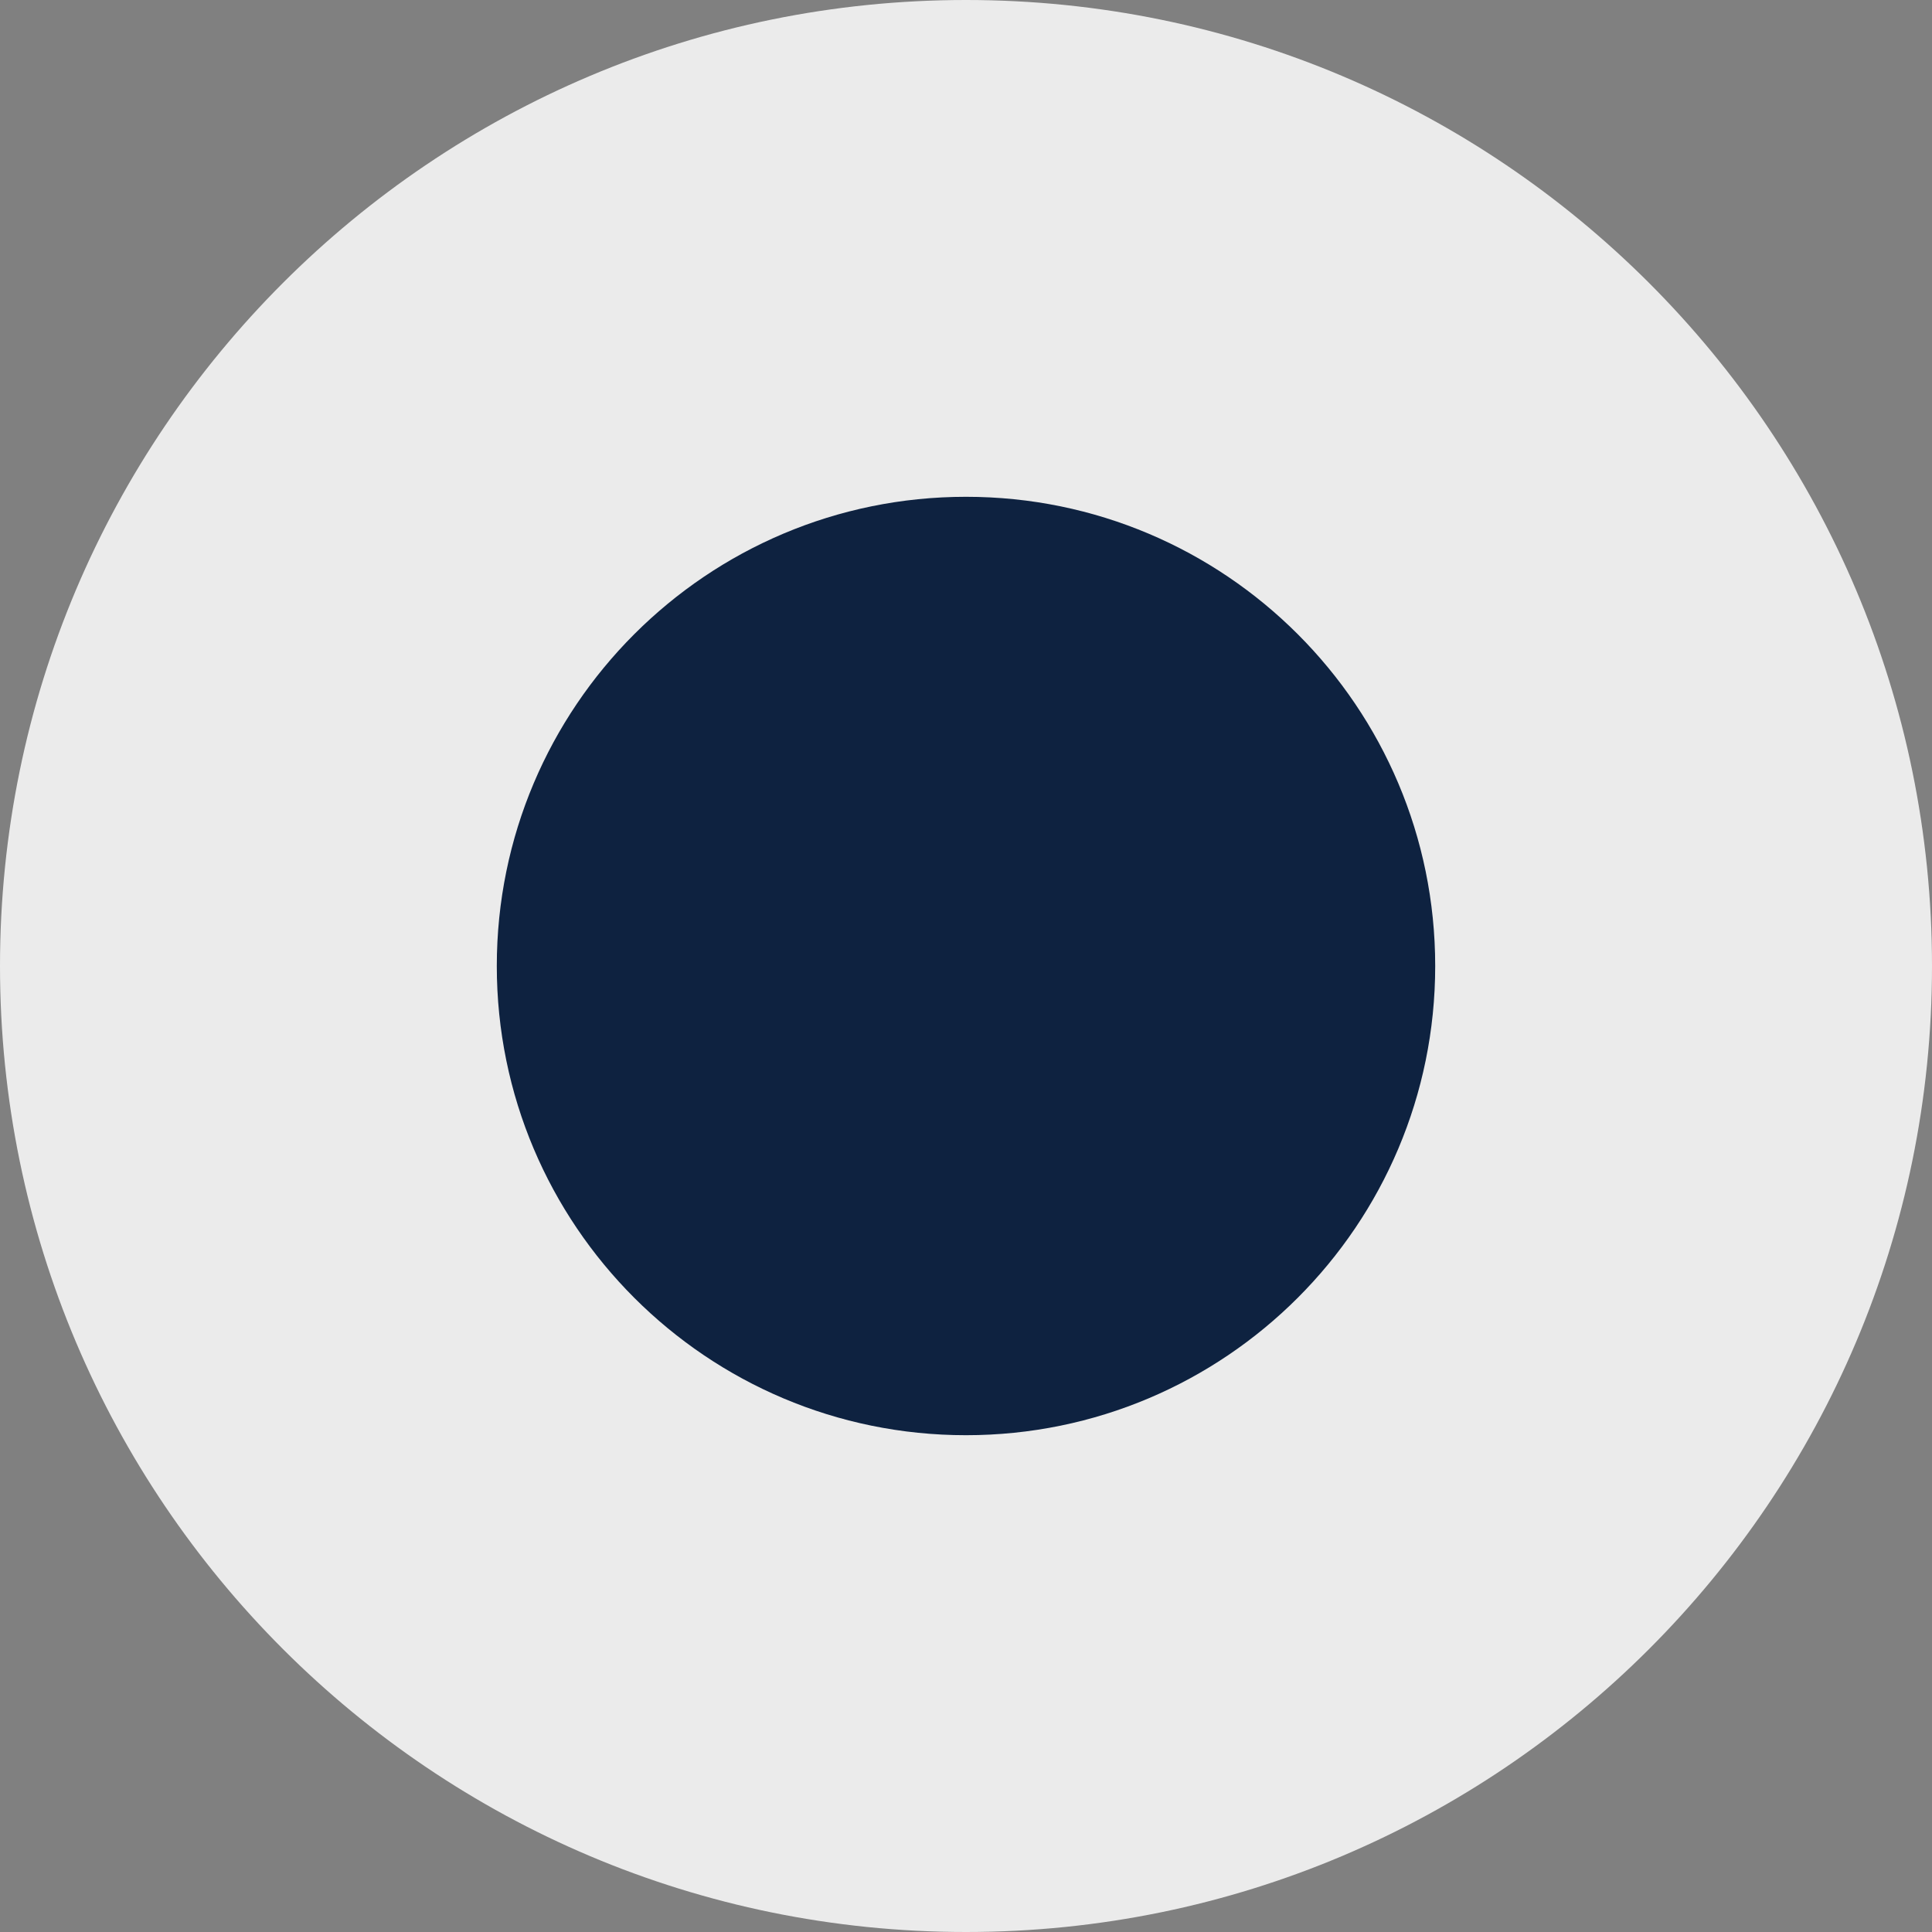 <svg width="70" height="70" viewBox="0 0 70 70" fill="none" xmlns="http://www.w3.org/2000/svg">
<rect x="0" y="0" width="70" height="70" fill="#808080" stroke="none"/>
<g clip-path="url(#clip0_9_81)">
<path d="M35 70C54.33 70 70 54.33 70 35C70 15.67 54.33 0 35 0C15.67 0 0 15.67 0 35C0 54.33 15.67 70 35 70Z" fill="#EBEBEB"/>
<path d="M35 52C44.389 52 52 44.389 52 35C52 25.611 44.389 18 35 18C25.611 18 18 25.611 18 35C18 44.389 25.611 52 35 52Z" fill="#0E2240"/>
</g>
<defs>
<clipPath id="clip0_9_81">
<rect width="70" height="70" fill="white"/>
</clipPath>
</defs>
</svg>
